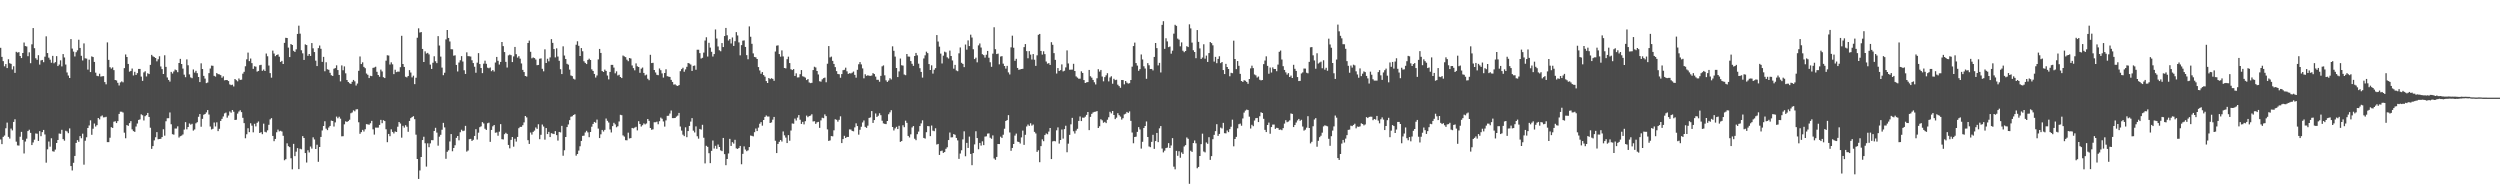<svg xmlns="http://www.w3.org/2000/svg" width="1920" height="150"><path d="M0 36.736h1v70.370H0zM1 43.659h1v67.010H1zM2 46.928h1v58.209H2zM3 50.945h1v53.144H3zM4 49.187h1v49.331H4zM5 52.261h1v41.917H5zM6 45.497h1v59.640H6zM7 48.562h1v57.859H7zM8 49.049h1v49.729H8zM9 53.352h1v46.772H9zM10 50.878h1v42.746H10zM11 55.959h1v35.641H11zM12 39.791h1v69.026H12zM13 40.382h1v71.283H13zM14 40.027h1v71.793H14zM15 42.989h1v62.029H15zM16 44.616h1v56.635H16zM17 40.684h1v66.753H17zM18 32.675h1v85.174H18zM19 35.374h1v73.341H19zM20 35.696h1v70.795H20zM21 43.185h1v57.454H21zM22 40.189h1v59.425H22zM23 48.534h1v53.522H23zM24 34.048h1v77.378H24zM25 21.542h1v87.893H25zM26 37.042h1v70.198H26zM27 44.730h1v57.749H27zM28 45.941h1v56.760H28zM29 42.387h1v65.870H29zM30 49.635h1v51.052H30zM31 46.365h1v58.253H31zM32 46.044h1v55.444H32zM33 47.747h1v52.025H33zM34 43.515h1v59.766H34zM35 27.928h1v97.012H35zM36 40.730h1v73.947H36zM37 44.277h1v64.403H37zM38 45.813h1v66.808H38zM39 48.175h1v57.994H39zM40 42.883h1v73.265H40zM41 48.564h1v67.900H41zM42 47.742h1v67.140H42zM43 43.133h1v66.673H43zM44 50.723h1v56.776H44zM45 49.576h1v52.968H45zM46 46.353h1v56.396H46zM47 50.981h1v48.683H47zM48 41.521h1v65.330H48zM49 44.151h1v63.890H49zM50 49.557h1v50.869H50zM51 55.639h1v45.325H51zM52 58.035h1v44.241H52zM53 59.928h1v38.704H53zM54 29.995h1v97.538H54zM55 37.305h1v93.631H55zM56 39.610h1v85.444H56zM57 43.385h1v76.392H57zM58 40.068h1v69.697H58zM59 38.654h1v68.962H59zM60 30.517h1v78.399H60zM61 36.788h1v67.772H61zM62 42.874h1v63.313H62zM63 46.449h1v56.223H63zM64 33.318h1v93.134H64zM65 44.817h1v63.254H65zM66 44.989h1v60.427H66zM67 53.467h1v44.843H67zM68 45.813h1v50.549H68zM69 55.341h1v37.049H69zM70 43.293h1v60.237H70zM71 43.835h1v55.032H71zM72 47.573h1v47.303H72zM73 55.808h1v41.382H73zM74 58.218h1v37.866H74zM75 58.516h1v32.126H75zM76 56.639h1v35.078H76zM77 58.855h1v30.517H77zM78 58.594h1v30.089H78zM79 58.482h1v31.684H79zM80 63.029h1v27.056H80zM81 64.771h1v24.911H81zM82 32.549h1v76.632H82zM83 45.992h1v63.162H83zM84 51.629h1v54.156H84zM85 52.682h1v45.010H85zM86 51.741h1v46.500H86zM87 53.870h1v39.615H87zM88 61.441h1v31.680H88zM89 61.780h1v32.716H89zM90 63.590h1v29.464H90zM91 65.655h1v21.838H91zM92 63.286h1v22.483H92zM93 62.526h1v23.261H93zM94 63.233h1v23.202H94zM95 52.306h1v49.594H95zM96 41.810h1v64.391H96zM97 43.781h1v52.274H97zM98 49.113h1v47.555H98zM99 55.060h1v39.496H99zM100 54.501h1v38.541H100zM101 52.650h1v46.729H101zM102 57.939h1v42.783H102zM103 55.119h1v46.147H103zM104 57.534h1v39.626H104zM105 56.142h1v38.731H105zM106 52.963h1v39.148H106zM107 52.934h1v38.777H107zM108 58.811h1v29.020H108zM109 62.089h1v26.445H109zM110 55.627h1v36.868H110zM111 54.710h1v34.513H111zM112 58.704h1v29.711H112zM113 56.287h1v30.471H113zM114 56.882h1v32.913H114zM115 49.814h1v48.273H115zM116 42.133h1v72.185H116zM117 43.259h1v68.928H117zM118 43.847h1v63.970H118zM119 44.554h1v60.846H119zM120 47.124h1v54.348H120zM121 45.509h1v61.427H121zM122 43.190h1v63.577H122zM123 51.043h1v55.556H123zM124 53.114h1v52.135H124zM125 56.813h1v42.455H125zM126 42.464h1v61.748H126zM127 51.336h1v41.798H127zM128 59.484h1v31.322H128zM129 61.375h1v29.382H129zM130 62.659h1v23.737H130zM131 55.213h1v40.247H131zM132 56.470h1v46.605H132zM133 54.895h1v48.530H133zM134 53.414h1v45.319H134zM135 53.890h1v44.838H135zM136 55.451h1v41.547H136zM137 48.406h1v57.209H137zM138 45.220h1v59.406H138zM139 49.164h1v55.003H139zM140 52.663h1v50.583H140zM141 57.346h1v42.171H141zM142 59.285h1v34.538H142zM143 45.602h1v53.730H143zM144 50.146h1v47.388H144zM145 57.147h1v37.656H145zM146 59.450h1v36.296H146zM147 60.054h1v35.017H147zM148 53.364h1v46.916H148zM149 55.758h1v43.650H149zM150 54.364h1v40.359H150zM151 56.234h1v37.605H151zM152 59.150h1v30.574H152zM153 63.039h1v24.566H153zM154 48.631h1v48.713H154zM155 52.979h1v38.285H155zM156 58.255h1v29.876H156zM157 60.354h1v27.203H157zM158 63.842h1v22.490H158zM159 63.389h1v21.146H159zM160 56.168h1v31.794H160zM161 52.636h1v44.568H161zM162 50.370h1v49.052H162zM163 50.523h1v48.399H163zM164 58.246h1v35.877H164zM165 58.834h1v38.301H165zM166 56.133h1v37.793H166zM167 56.921h1v43.776H167zM168 57.161h1v41.748H168zM169 57.710h1v35.163H169zM170 59.722h1v31.588H170zM171 58.617h1v30.842H171zM172 61.684h1v25.385H172zM173 61.459h1v24.994H173zM174 61.473h1v28.892H174zM175 62.240h1v26.463H175zM176 64.796h1v20.831H176zM177 65.403h1v21.140H177zM178 65.009h1v19.476H178zM179 66.401h1v19.434H179zM180 60.688h1v31.462H180zM181 61.574h1v30.373H181zM182 62.455h1v24.806H182zM183 60.260h1v25.378H183zM184 61.372h1v23.305H184zM185 61.182h1v24.960H185zM186 56.602h1v33.893H186zM187 55.133h1v39.439H187zM188 50.901h1v55.282H188zM189 45.582h1v57.509H189zM190 40.418h1v58.065H190zM191 46.937h1v54.538H191zM192 44.975h1v49.718H192zM193 48.498h1v48.029H193zM194 52.908h1v48.743H194zM195 50.874h1v44.213H195zM196 51.221h1v45.829H196zM197 55.007h1v39.322H197zM198 54.501h1v38.791H198zM199 50.072h1v52.082H199zM200 49.752h1v51.782H200zM201 54.357h1v48.711H201zM202 53.396h1v41.595H202zM203 54.547h1v46.653H203zM204 41.098h1v60.574H204zM205 43.233h1v56.861H205zM206 50.322h1v45.547H206zM207 56.163h1v35.550H207zM208 59.653h1v31.073H208zM209 38.860h1v65.559H209zM210 41.139h1v67.289H210zM211 43.174h1v63.533H211zM212 42.256h1v59.326H212zM213 41.757h1v57.777H213zM214 43.561h1v57.349H214zM215 47.582h1v52.885H215zM216 46.742h1v54.252H216zM217 49.164h1v55.110H217zM218 32.925h1v90.152H218zM219 29.018h1v93.242H219zM220 29.182h1v80.873H220zM221 36.534h1v75.755H221zM222 43.831h1v69.175H222zM223 33.829h1v87.701H223zM224 34.582h1v95.462H224zM225 39.027h1v71.441H225zM226 39.885h1v80.017H226zM227 37.866h1v78.625H227zM228 26.086h1v87.673H228zM229 19.718h1v110.191H229zM230 25.859h1v88.346H230zM231 38.589h1v76.087H231zM232 40.979h1v63.558H232zM233 46.051h1v59.930H233zM234 34.081h1v83.478H234zM235 34.602h1v90.230H235zM236 42.842h1v72.572H236zM237 41.460h1v75.639H237zM238 42.975h1v69.557H238zM239 33.080h1v81.052H239zM240 37.141h1v68.324H240zM241 39.993h1v67.122H241zM242 46.614h1v67.797H242zM243 50.725h1v60.409H243zM244 36.962h1v87.321H244zM245 34.955h1v77.941H245zM246 37.482h1v67.708H246zM247 47.516h1v52.705H247zM248 43.684h1v53.107H248zM249 54.730h1v38.379H249zM250 47.813h1v50.993H250zM251 53.181h1v46.742H251zM252 53.625h1v44.307H252zM253 55.907h1v40.805H253zM254 57.827h1v34.806H254zM255 58.331h1v34.605H255zM256 52.764h1v44.392H256zM257 52.295h1v41.702H257zM258 50.182h1v39.384H258zM259 53.815h1v36.994H259zM260 57.527h1v32.117H260zM261 62.521h1v28.599H261zM262 50.219h1v54.494H262zM263 53.941h1v50.672H263zM264 50.981h1v44.483H264zM265 56.296h1v36.866H265zM266 61.427h1v32.243H266zM267 62.997h1v29.993H267zM268 63.931h1v28.013H268zM269 64.437h1v22.531H269zM270 62.840h1v23.527H270zM271 61.366h1v23.385H271zM272 62.446h1v23.060H272zM273 65.705h1v18.338H273zM274 64.137h1v19.716H274zM275 54.373h1v39.516H275zM276 43.362h1v59.379H276zM277 49.187h1v52.295H277zM278 47.887h1v51.874H278zM279 51.366h1v49.656H279zM280 52.380h1v46.907H280zM281 56.447h1v38.864H281zM282 57.442h1v38.095H282zM283 59.930h1v35.877H283zM284 58.223h1v36.454H284zM285 58.495h1v34.312H285zM286 52.105h1v47.198H286zM287 51.810h1v51.551H287zM288 51.231h1v46.749H288zM289 55.147h1v42.888H289zM290 57.589h1v40.407H290zM291 58.932h1v37.010H291zM292 53.442h1v38.605H292zM293 54.881h1v39.736H293zM294 59.308h1v32.998H294zM295 59.930h1v33.044H295zM296 46.591h1v52.663H296zM297 42.448h1v66.737H297zM298 42.673h1v60.180H298zM299 49.580h1v55.009H299zM300 47.855h1v51.455H300zM301 49.390h1v51.910H301zM302 56.921h1v45.602H302zM303 53.545h1v47.436H303zM304 55.383h1v45.996H304zM305 54.966h1v42.368H305zM306 55.035h1v38.647H306zM307 51.615h1v43.263H307zM308 27.482h1v78.236H308zM309 49.162h1v47.477H309zM310 51.393h1v46.614H310zM311 58.912h1v37.223H311zM312 59.418h1v37.930H312zM313 58.363h1v42.883H313zM314 53.863h1v39.029H314zM315 55.682h1v35.033H315zM316 59.443h1v30.464H316zM317 58.090h1v31.142H317zM318 64.604h1v26.923H318zM319 59.724h1v43.694H319zM320 29.002h1v93.127H320zM321 21.769h1v115.649H321zM322 24.962h1v105.975H322zM323 24.603h1v95.995H323zM324 37.564h1v70.026H324zM325 47.626h1v57.399H325zM326 39.411h1v70.594H326zM327 41.137h1v86.797H327zM328 40.581h1v69.511H328zM329 41.776h1v71.290H329zM330 49.608h1v60.509H330zM331 52.940h1v54.707H331zM332 48.193h1v59.466H332zM333 43.233h1v57.394H333zM334 47.060h1v51.112H334zM335 48.482h1v53.341H335zM336 27.745h1v84.105H336zM337 34.950h1v70.036H337zM338 43.492h1v60.027H338zM339 51.933h1v47.722H339zM340 57.754h1v36.630H340zM341 55.836h1v42.011H341zM342 30.272h1v91.672H342zM343 23.016h1v93.576H343zM344 29.134h1v86.332H344zM345 31.860h1v76.772H345zM346 37.775h1v65.174H346zM347 37.862h1v78.296H347zM348 42.760h1v70.889H348zM349 42.496h1v69.090H349zM350 49.887h1v56.003H350zM351 54.872h1v49.596H351zM352 48.047h1v59.731H352zM353 46.303h1v55.264H353zM354 43.085h1v56.536H354zM355 47.278h1v53.428H355zM356 53.973h1v46.381H356zM357 56.795h1v39.876H357zM358 40.171h1v76.277H358zM359 43.121h1v72.503H359zM360 43.199h1v63.728H360zM361 43.398h1v63.247H361zM362 46.264h1v61.958H362zM363 48.443h1v58.942H363zM364 51.267h1v53.110H364zM365 55.840h1v43.405H365zM366 48.104h1v59.033H366zM367 40.807h1v61.070H367zM368 49.194h1v48.514H368zM369 52.217h1v44.804H369zM370 56.154h1v37.651H370zM371 48.901h1v45.918H371zM372 46.598h1v52.247H372zM373 48.976h1v50.812H373zM374 51.954h1v42.732H374zM375 52.414h1v41.785H375zM376 51.794h1v57.168H376zM377 54.664h1v45.117H377zM378 53.748h1v43.250H378zM379 54.913h1v41.103H379zM380 48.045h1v53.890H380zM381 43.744h1v57.951H381zM382 46.694h1v57.541H382zM383 49.571h1v51.535H383zM384 47.546h1v47.800H384zM385 32.277h1v74.609H385zM386 35.424h1v71.697H386zM387 39.981h1v63.103H387zM388 47.504h1v54.504H388zM389 51.851h1v50.995H389zM390 42.545h1v68.747H390zM391 41.913h1v71.988H391zM392 42.375h1v65.062H392zM393 47.655h1v57.555H393zM394 43.302h1v69.319H394zM395 36.047h1v70.523H395zM396 41.631h1v67.094H396zM397 44.229h1v60.928H397zM398 43.156h1v55.318H398zM399 45.051h1v52.396H399zM400 48.759h1v48.660H400zM401 53.671h1v42.508H401zM402 55.362h1v38.619H402zM403 58.363h1v30.725H403zM404 58.754h1v31.403H404zM405 33.021h1v74.664H405zM406 31.171h1v79.351H406zM407 39.780h1v62.032H407zM408 44.792h1v58.571H408zM409 44.112h1v57.140H409zM410 44.595h1v55.719H410zM411 45.703h1v52.197H411zM412 50.082h1v48.866H412zM413 49.844h1v45.598H413zM414 45.115h1v61.814H414zM415 44.865h1v58.662H415zM416 52.835h1v42.785H416zM417 54.790h1v42.389H417zM418 37.894h1v69.347H418zM419 48.360h1v50.020H419zM420 45.106h1v57.841H420zM421 47.102h1v54.183H421zM422 44.062h1v61.226H422zM423 30.043h1v72.276H423zM424 32.927h1v69.736H424zM425 37.697h1v65.254H425zM426 44.076h1v56.612H426zM427 37.097h1v66.662H427zM428 43.398h1v64.570H428zM429 46.719h1v54.586H429zM430 53.153h1v48.507H430zM431 56.893h1v39.784H431zM432 35.596h1v83.986H432zM433 42.648h1v72.741H433zM434 45.303h1v59.905H434zM435 49.008h1v48.560H435zM436 49.674h1v45.898H436zM437 53.471h1v38.773H437zM438 57.944h1v31.702H438zM439 58.450h1v30.819H439zM440 60.452h1v27.866H440zM441 61.068h1v26.704H441zM442 34.378h1v85.162H442zM443 31.689h1v86.559H443zM444 35.161h1v80.489H444zM445 42.991h1v69.360H445zM446 36.903h1v71.338H446zM447 39.388h1v64.968H447zM448 47.049h1v57.122H448zM449 48.296h1v53.455H449zM450 49.205h1v51.270H450zM451 46.008h1v55.666H451zM452 45.042h1v60.315H452zM453 46.081h1v55.318H453zM454 53.254h1v44.053H454zM455 54.467h1v40.714H455zM456 56.799h1v36.839H456zM457 59.525h1v34.717H457zM458 57.957h1v33.918H458zM459 45.625h1v53.160H459zM460 37.562h1v68.495H460zM461 40.670h1v62.501H461zM462 54.584h1v45.209H462zM463 55.280h1v45.733H463zM464 53.474h1v46.280H464zM465 54.497h1v36.552H465zM466 58.010h1v34.783H466zM467 60.986h1v33.124H467zM468 55.241h1v44.181H468zM469 49.805h1v51.933H469zM470 49.796h1v47.072H470zM471 51.942h1v42.350H471zM472 56.339h1v39.207H472zM473 54.785h1v42.973H473zM474 57.967h1v39.024H474zM475 57.410h1v35.866H475zM476 59.111h1v29.045H476zM477 59.935h1v28.532H477zM478 42.627h1v61.368H478zM479 43.334h1v61.562H479zM480 43.893h1v63.803H480zM481 45.824h1v61.963H481zM482 47.008h1v54.906H482zM483 44.534h1v61.816H483zM484 44.943h1v61.091H484zM485 50.269h1v47.976H485zM486 52.318h1v46.291H486zM487 53.998h1v44.012H487zM488 48.683h1v48.688H488zM489 50.926h1v49.235H489zM490 51.441h1v41.638H490zM491 55.927h1v39.322H491zM492 52.753h1v44.412H492zM493 51.853h1v44.312H493zM494 55.989h1v38.777H494zM495 57.893h1v37.626H495zM496 57.298h1v37.548H496zM497 60.477h1v30.908H497zM498 61.588h1v31.261H498zM499 42.085h1v56.236H499zM500 48.415h1v51.247H500zM501 48.232h1v51.093H501zM502 53.762h1v40.114H502zM503 55.676h1v38.239H503zM504 57.458h1v35.962H504zM505 57.747h1v37.699H505zM506 52.599h1v40.501H506zM507 53.906h1v36.390H507zM508 56.378h1v34.797H508zM509 59.585h1v33.682H509zM510 56.051h1v41.180H510zM511 53.194h1v39.272H511zM512 58.511h1v30.473H512zM513 58.811h1v30.089H513zM514 59.106h1v28.070H514zM515 61.363h1v23.529H515zM516 62.915h1v27.832H516zM517 64.986h1v25.751H517zM518 64.787h1v25.841H518zM519 65.650h1v23.918H519zM520 66.035h1v22.765H520zM521 65.309h1v21.432H521zM522 54.659h1v42.499H522zM523 53.112h1v47.179H523zM524 52.023h1v51.418H524zM525 55.067h1v49.500H525zM526 53.297h1v44.472H526zM527 51.286h1v54.062H527zM528 48.360h1v52.302H528zM529 48.818h1v47.887H529zM530 49.544h1v43.845H530zM531 54.469h1v36.250H531zM532 50.576h1v49.786H532zM533 50.354h1v51.384H533zM534 53.581h1v43.476H534zM535 38.219h1v66.444H535zM536 38.212h1v68.301H536zM537 40.826h1v58.198H537zM538 44.946h1v54.591H538zM539 44.387h1v51.480H539zM540 40.391h1v65.364H540zM541 31.107h1v94.377H541zM542 28.610h1v83.350H542zM543 43.430h1v69.376H543zM544 32.858h1v84.798H544zM545 36.580h1v88.705H545zM546 39.777h1v76.067H546zM547 43.444h1v64.474H547zM548 41.512h1v72.540H548zM549 22.627h1v89.360H549zM550 29.574h1v84.684H550zM551 35.687h1v75.304H551zM552 38.619h1v74.258H552zM553 39.365h1v76.108H553zM554 33.060h1v82.997H554zM555 36.152h1v69.759H555zM556 27.690h1v90.660H556zM557 21.455h1v105.402H557zM558 27.095h1v95.016H558zM559 31.146h1v86.703H559zM560 30.025h1v76.643H560zM561 33.366h1v78.690H561zM562 28.796h1v80.388H562zM563 35.268h1v75.023H563zM564 31.618h1v75.760H564zM565 24.655h1v89.326H565zM566 27.214h1v87.158H566zM567 32.561h1v81.042H567zM568 42.474h1v69.605H568zM569 34.662h1v91.477H569zM570 31.238h1v86.929H570zM571 31.004h1v81.448H571zM572 36.031h1v78.793H572zM573 42.318h1v73.828H573zM574 45.497h1v69.981H574zM575 20.279h1v92.658H575zM576 28.194h1v75.900H576zM577 33.623h1v70.741H577zM578 41.000h1v63.739H578zM579 43.707h1v57.825H579zM580 44.048h1v54.652H580zM581 45.325h1v55.337H581zM582 51.512h1v46.504H582zM583 54.137h1v40.913H583zM584 56.607h1v37.177H584zM585 55.353h1v41.155H585zM586 57.632h1v34.552H586zM587 58.878h1v30.908H587zM588 62.244h1v26.434H588zM589 63.728h1v25.784H589zM590 59.887h1v29.631H590zM591 60.777h1v33.696H591zM592 60.065h1v33.932H592zM593 60.569h1v31.313H593zM594 62.041h1v27.777H594zM595 39.594h1v68.491H595zM596 35.074h1v82.496H596zM597 34.824h1v75.723H597zM598 41.505h1v67.406H598zM599 43.538h1v63.963H599zM600 38.688h1v70.015H600zM601 43.300h1v57.681H601zM602 52.222h1v51.698H602zM603 52.522h1v53.169H603zM604 45.483h1v64.380H604zM605 43.529h1v60.237H605zM606 48.415h1v59.649H606zM607 53.204h1v47.054H607zM608 53.835h1v41.011H608zM609 53.062h1v41.961H609zM610 58.310h1v32.769H610zM611 56.296h1v36.278H611zM612 59.486h1v30.851H612zM613 59.372h1v29.022H613zM614 56.964h1v35.005H614zM615 53.796h1v41.373H615zM616 58.582h1v35.026H616zM617 58.949h1v36.580H617zM618 59.612h1v33.449H618zM619 61.491h1v27.303H619zM620 60.748h1v29.267H620zM621 63.350h1v25.797H621zM622 63.824h1v24.937H622zM623 63.590h1v24.154H623zM624 53.801h1v39.468H624zM625 51.272h1v41.830H625zM626 51.837h1v43.291H626zM627 54.513h1v39.448H627zM628 57.184h1v36.388H628zM629 62.425h1v35.777H629zM630 62.732h1v29.718H630zM631 60.915h1v29.491H631zM632 60.027h1v30.737H632zM633 59.578h1v28.297H633zM634 63.194h1v25.983H634zM635 48.951h1v50.414H635zM636 35.360h1v72.890H636zM637 44.069h1v63.780H637zM638 43.476h1v61.008H638zM639 46.756h1v57.967H639zM640 49.077h1v51.027H640zM641 51.537h1v40.068H641zM642 54.607h1v37.379H642zM643 56.756h1v36.706H643zM644 57.028h1v35.001H644zM645 59.688h1v29.668H645zM646 56.861h1v52.991H646zM647 53.888h1v52.913H647zM648 53.600h1v50.672H648zM649 51.993h1v53.998H649zM650 54.762h1v50.384H650zM651 56.717h1v48.427H651zM652 56.213h1v43.190H652zM653 56.435h1v43.060H653zM654 55.820h1v44.742H654zM655 54.934h1v45.909H655zM656 57.475h1v40.359H656zM657 59.649h1v35.078H657zM658 53.604h1v43.211H658zM659 49.347h1v54.062H659zM660 47.644h1v52.018H660zM661 49.473h1v47.859H661zM662 52.505h1v41.542H662zM663 60.139h1v32.403H663zM664 57.021h1v40.391H664zM665 58.253h1v39.938H665zM666 57.790h1v38.745H666zM667 58.177h1v32.401H667zM668 58.282h1v31.863H668zM669 58.017h1v27.294H669zM670 56.170h1v38.260H670zM671 56.868h1v35.337H671zM672 58.832h1v28.322H672zM673 61.281h1v28.512H673zM674 61.295h1v27.569H674zM675 62.794h1v24.188H675zM676 58.285h1v30.212H676zM677 50.945h1v41.796H677zM678 50.230h1v44.520H678zM679 57.834h1v37.296H679zM680 61.684h1v33.652H680zM681 62.936h1v29.977H681zM682 61.823h1v25.923H682zM683 60.077h1v26.170H683zM684 61.047h1v23.568H684zM685 35.589h1v61.940H685zM686 39.040h1v61.169H686zM687 43.469h1v55.119H687zM688 52.233h1v45.147H688zM689 59.168h1v39.958H689zM690 54.840h1v41.789H690zM691 44.957h1v64.000H691zM692 50.121h1v58.205H692zM693 50.381h1v45.834H693zM694 57.239h1v40.434H694zM695 57.772h1v34.884H695zM696 41.492h1v52.851H696zM697 43.430h1v60.970H697zM698 43.510h1v62.043H698zM699 46.916h1v56.255H699zM700 48.999h1v48.894H700zM701 50.562h1v46.239H701zM702 42.995h1v63.567H702zM703 40.670h1v67.026H703zM704 42.478h1v60.592H704zM705 48.903h1v52.153H705zM706 52.359h1v44.437H706zM707 55.225h1v39.544H707zM708 59.603h1v32.819H708zM709 44.923h1v61.018H709zM710 42.513h1v63.943H710zM711 39.658h1v61.862H711zM712 40.814h1v56.023H712zM713 49.184h1v47.770H713zM714 53.776h1v50.759H714zM715 50.191h1v46.241H715zM716 56.532h1v43.838H716zM717 53.531h1v47.225H717zM718 52.341h1v46.177H718zM719 26.912h1v84.066H719zM720 31.920h1v78.644H720zM721 35.863h1v83.121H721zM722 41.187h1v74.883H722zM723 48.743h1v66.930H723zM724 42.771h1v74.650H724zM725 39.674h1v77.092H725zM726 40.253h1v74.009H726zM727 44.055h1v69.024H727zM728 44.939h1v62.652H728zM729 38.862h1v62.901H729zM730 42.989h1v62.535H730zM731 46.454h1v58.965H731zM732 52.732h1v50.251H732zM733 49.828h1v53.680H733zM734 54.142h1v51.798H734zM735 54.691h1v53.112H735zM736 40.958h1v81.029H736zM737 36.463h1v81.425H737zM738 48.241h1v67.142H738zM739 49.107h1v57.960H739zM740 51.581h1v49.260H740zM741 34.197h1v85.838H741zM742 38.166h1v71.578H742zM743 31.011h1v82.599H743zM744 35.360h1v69.566H744zM745 26.630h1v91.580H745zM746 28.841h1v98.028H746zM747 37.827h1v79.720H747zM748 45.348h1v65.559H748zM749 44.275h1v56.550H749zM750 47.887h1v58.170H750zM751 34.850h1v79.788H751zM752 33.389h1v76.364H752zM753 36.511h1v75.334H753zM754 41.629h1v66.927H754zM755 42.318h1v69.166H755zM756 44.257h1v60.649H756zM757 42.027h1v62.700H757zM758 39.120h1v63.487H758zM759 44.330h1v58.143H759zM760 47.795h1v57.992H760zM761 51.313h1v55.261H761zM762 41.240h1v62.739H762zM763 20.940h1v100.768H763zM764 37.793h1v84.929H764zM765 41.547h1v78.962H765zM766 41.160h1v69.408H766zM767 49.418h1v61.210H767zM768 43.435h1v61.528H768zM769 43.135h1v62.810H769zM770 48.889h1v54.565H770zM771 50.713h1v48.143H771zM772 52.689h1v40.228H772zM773 50.603h1v41.604H773zM774 55.627h1v32.801H774zM775 57.207h1v44.547H775zM776 36.340h1v79.495H776zM777 27.413h1v86.199H777zM778 36.653h1v73.933H778zM779 46.674h1v57.470H779zM780 45.138h1v57.463H780zM781 52.192h1v56.534H781zM782 53.593h1v55.458H782zM783 53.281h1v56.953H783zM784 52.984h1v52.522H784zM785 52.819h1v47.504H785zM786 36.214h1v75.050H786zM787 33.831h1v69.717H787zM788 39.262h1v57.870H788zM789 44.772h1v50.860H789zM790 39.294h1v57.390H790zM791 41.952h1v52.707H791zM792 45.717h1v50.755H792zM793 41.528h1v54.124H793zM794 45.863h1v55.412H794zM795 50.603h1v51.901H795zM796 42.483h1v74.133H796zM797 26.740h1v88.648H797zM798 26.044h1v98.522H798zM799 39.098h1v73.112H799zM800 41.931h1v65.078H800zM801 39.395h1v69.038H801zM802 41.592h1v62.116H802zM803 47.239h1v55.284H803zM804 48.903h1v54.208H804zM805 48.489h1v52.599H805zM806 49.889h1v48.415H806zM807 32.412h1v89.738H807zM808 34.399h1v74.199H808zM809 40.830h1v67.415H809zM810 45.996h1v62.563H810zM811 56.447h1v43.664H811zM812 52.274h1v45.586H812zM813 54.529h1v55.767H813zM814 53.874h1v53.654H814zM815 49.441h1v50.063H815zM816 54.810h1v51.659H816zM817 54.318h1v44.859H817zM818 51.787h1v44.792H818zM819 38.731h1v78.223H819zM820 48.754h1v61.558H820zM821 53.570h1v49.990H821zM822 53.483h1v41.998H822zM823 53.439h1v37.067H823zM824 49.020h1v51.778H824zM825 54.515h1v48.022H825zM826 58.690h1v41.602H826zM827 59.592h1v39.308H827zM828 60.457h1v32.430H828zM829 60.425h1v29.029H829zM830 54.808h1v38.161H830zM831 56.037h1v34.277H831zM832 61.503h1v28.958H832zM833 63.725h1v25.864H833zM834 63.235h1v24.962H834zM835 63.027h1v22.964H835zM836 53.684h1v46.236H836zM837 58.559h1v31.197H837zM838 59.669h1v27.766H838zM839 61.372h1v25.014H839zM840 63.162h1v22.771H840zM841 64.861h1v20.908H841zM842 60.098h1v25.220H842zM843 53.151h1v45.149H843zM844 54.987h1v41.995H844zM845 53.719h1v37.864H845zM846 58.772h1v33.666H846zM847 62.450h1v31.833H847zM848 59.253h1v34.337H848zM849 57.832h1v36.738H849zM850 56.220h1v35.717H850zM851 62.508h1v27.541H851zM852 59.477h1v26.399H852zM853 58.589h1v28.523H853zM854 64.291h1v20.950H854zM855 60.500h1v27.798H855zM856 61.565h1v29.949H856zM857 61.244h1v29.132H857zM858 65.014h1v21.909H858zM859 66.161h1v22.318H859zM860 67.445h1v22.085H860zM861 61.420h1v30.453H861zM862 61.514h1v29.253H862zM863 64.751h1v23.090H863zM864 62.192h1v25.143H864zM865 63.464h1v22.524H865zM866 64.188h1v22.529H866zM867 63.922h1v21.618H867zM868 61.457h1v31.361H868zM869 51.178h1v50.599H869zM870 35.387h1v74.622H870zM871 32.726h1v72.482H871zM872 48.418h1v56.518H872zM873 50.370h1v50.912H873zM874 54.382h1v43.275H874zM875 53.087h1v46.346H875zM876 41.812h1v72.331H876zM877 45.676h1v63.217H877zM878 50.874h1v47.417H878zM879 52.611h1v44.170H879zM880 60.523h1v32.778H880zM881 48.461h1v56.779H881zM882 50.116h1v62.382H882zM883 52.968h1v60.061H883zM884 52.938h1v56.028H884zM885 54.087h1v49.443H885zM886 43.732h1v70.608H886zM887 33.009h1v75.323H887zM888 36.976h1v65.096H888zM889 50.224h1v58.944H889zM890 48.306h1v50.258H890zM891 55.630h1v41.212H891zM892 19.082h1v94.981H892zM893 16.269h1v100.756H893zM894 37.555h1v78.147H894zM895 29.375h1v84.348H895zM896 31.783h1v81.587H896zM897 36.198h1v73.709H897zM898 35.747h1v77.911H898zM899 41.238h1v70.464H899zM900 38.905h1v67.177H900zM901 25.877h1v102.141H901zM902 19.064h1v110.971H902zM903 19.844h1v96.032H903zM904 29.640h1v90.012H904zM905 30.469h1v85.707H905zM906 35.575h1v85.583H906zM907 32.538h1v84.494H907zM908 38.944h1v79.280H908zM909 40.079h1v72.427H909zM910 39.175h1v72.306H910zM911 35.502h1v70.084H911zM912 36.152h1v70.468H912zM913 18.681h1v122.495H913zM914 21.828h1v93.922H914zM915 32.698h1v83.995H915zM916 38.583h1v71.317H916zM917 39.919h1v67.953H917zM918 44.705h1v65.353H918zM919 23.069h1v106.139H919zM920 32.142h1v96.075H920zM921 37.170h1v82.617H921zM922 45.257h1v65.433H922zM923 44.195h1v58.484H923zM924 34.014h1v82.384H924zM925 45.065h1v71.970H925zM926 42.714h1v66.698H926zM927 47.557h1v62.860H927zM928 40.775h1v64.613H928zM929 32.293h1v90.488H929zM930 33.131h1v86.755H930zM931 34.792h1v72.102H931zM932 47.305h1v56.293H932zM933 43.671h1v57.044H933zM934 48.514h1v46.882H934zM935 45.282h1v59.088H935zM936 43.204h1v59.633H936zM937 48.470h1v49.525H937zM938 47.617h1v51.066H938zM939 53.790h1v40.574H939zM940 56.893h1v45.396H940zM941 49.049h1v53.412H941zM942 51.450h1v48.772H942zM943 53.014h1v48.482H943zM944 58.571h1v40.606H944zM945 55.920h1v41.414H945zM946 56.220h1v35.706H946zM947 31.222h1v81.143H947zM948 45.303h1v61.466H948zM949 53.114h1v52.016H949zM950 46.909h1v51.631H950zM951 50.512h1v44.852H951zM952 56.751h1v38.187H952zM953 62.222h1v34.321H953zM954 62.922h1v28.072H954zM955 61.572h1v24.911H955zM956 62.020h1v22.911H956zM957 62.901h1v21.272H957zM958 64.355h1v20.155H958zM959 60.663h1v28.963H959zM960 52.505h1v46.211H960zM961 50.427h1v45.424H961zM962 52.313h1v44.588H962zM963 57.186h1v35.390H963zM964 57.845h1v32.929H964zM965 59.569h1v31.000H965zM966 58.765h1v34.987H966zM967 61.256h1v28.038H967zM968 61.764h1v24.435H968zM969 61.443h1v25.321H969zM970 49.265h1v41.982H970zM971 46.474h1v53.268H971zM972 43.263h1v58.161H972zM973 50.571h1v45.415H973zM974 56.607h1v37.560H974zM975 51.883h1v50.837H975zM976 55.696h1v41.879H976zM977 51.739h1v43.948H977zM978 52.975h1v42.682H978zM979 52.993h1v45.962H979zM980 54.673h1v43.472H980zM981 49.635h1v48.750H981zM982 39.784h1v59.965H982zM983 38.805h1v60.677H983zM984 45.740h1v54.263H984zM985 50.835h1v47.594H985zM986 53.703h1v41.199H986zM987 55.556h1v36.754H987zM988 57.289h1v36.568H988zM989 56.154h1v37.200H989zM990 59.134h1v33.300H990zM991 58.044h1v29.098H991zM992 59.926h1v27.562H992zM993 49.782h1v47.829H993zM994 52.847h1v43.167H994zM995 54.492h1v39.624H995zM996 59.198h1v33.286H996zM997 62.279h1v29.038H997zM998 62.084h1v30.695H998zM999 56.435h1v35.584H999zM1000 55.600h1v41.567H1000zM1001 52.622h1v47.690H1001zM1002 52.707h1v46.891H1002zM1003 55.840h1v42.233H1003zM1004 56.316h1v32.920H1004zM1005 47.516h1v50.789H1005zM1006 36.351h1v73.766H1006zM1007 36.154h1v72.766H1007zM1008 42.517h1v54.433H1008zM1009 46.433h1v45.344H1009zM1010 52.771h1v37.951H1010zM1011 40.901h1v71.782H1011zM1012 48.814h1v59.319H1012zM1013 48.045h1v57.346H1013zM1014 47.351h1v56.909H1014zM1015 52.432h1v49.445H1015zM1016 46.262h1v50.816H1016zM1017 53.519h1v42.716H1017zM1018 52.052h1v44.586H1018zM1019 54.300h1v42.719H1019zM1020 29.684h1v76.916H1020zM1021 34.174h1v77.820H1021zM1022 36.678h1v67.948H1022zM1023 48.379h1v51.910H1023zM1024 56.252h1v40.821H1024zM1025 60.645h1v28.104H1025zM1026 45.737h1v44.627H1026zM1027 18.906h1v102.500H1027zM1028 24.085h1v98.756H1028zM1029 27.484h1v90.775H1029zM1030 29.453h1v80.834H1030zM1031 33.957h1v73.528H1031zM1032 33.984h1v75.494H1032zM1033 37.466h1v68.994H1033zM1034 46.948h1v56.831H1034zM1035 50.510h1v49.232H1035zM1036 55.854h1v43.671H1036zM1037 50.308h1v46.218H1037zM1038 51.922h1v44.943H1038zM1039 49.683h1v46.243H1039zM1040 50.251h1v44.769H1040zM1041 54.771h1v43.801H1041zM1042 57.182h1v40.004H1042zM1043 59.683h1v37.754H1043zM1044 52.524h1v44.554H1044zM1045 58.452h1v36.257H1045zM1046 56.573h1v38.663H1046zM1047 54.836h1v41.483H1047zM1048 55.383h1v40.199H1048zM1049 58.340h1v31.602H1049zM1050 60.210h1v30.478H1050zM1051 64.176h1v25.605H1051zM1052 55.021h1v34.589H1052zM1053 57.417h1v32.222H1053zM1054 60.873h1v31.441H1054zM1055 61.890h1v29.514H1055zM1056 61.897h1v29.945H1056zM1057 61.913h1v27.118H1057zM1058 55.403h1v37.239H1058zM1059 53.854h1v40.874H1059zM1060 57.868h1v33.726H1060zM1061 61.361h1v28.814H1061zM1062 55.655h1v36.175H1062zM1063 53.936h1v45.973H1063zM1064 52.689h1v44.064H1064zM1065 58.125h1v34.172H1065zM1066 63.222h1v27.258H1066zM1067 47.951h1v57.440H1067zM1068 51.304h1v49.045H1068zM1069 47.580h1v48.491H1069zM1070 52.709h1v44.131H1070zM1071 47.282h1v54.858H1071zM1072 44.756h1v54.751H1072zM1073 52.840h1v40.796H1073zM1074 55.728h1v37.903H1074zM1075 60.072h1v35.181H1075zM1076 51.997h1v58.051H1076zM1077 53.474h1v51.324H1077zM1078 53.242h1v49.313H1078zM1079 50.560h1v47.351H1079zM1080 46.992h1v59.134H1080zM1081 42.924h1v64.817H1081zM1082 43.254h1v62.029H1082zM1083 48.621h1v59.946H1083zM1084 50.693h1v54.176H1084zM1085 49.210h1v51.270H1085zM1086 48.431h1v50.656H1086zM1087 52.290h1v41.187H1087zM1088 59.047h1v33.087H1088zM1089 45.996h1v59.008H1089zM1090 39.276h1v70.152H1090zM1091 43.613h1v61.375H1091zM1092 50.084h1v51.871H1092zM1093 45.575h1v52.375H1093zM1094 46.987h1v53.025H1094zM1095 48.184h1v54.696H1095zM1096 52.286h1v48.438H1096zM1097 51.835h1v45.845H1097zM1098 55.110h1v39.979H1098zM1099 44.103h1v51.281H1099zM1100 58.367h1v34.513H1100zM1101 56.001h1v35.227H1101zM1102 62.016h1v25.314H1102zM1103 61.469h1v27.871H1103zM1104 52.270h1v39.967H1104zM1105 58.955h1v30.155H1105zM1106 59.253h1v35.090H1106zM1107 58.413h1v36.855H1107zM1108 60.432h1v34.167H1108zM1109 47.802h1v48.388H1109zM1110 44.021h1v53.410H1110zM1111 45.410h1v50.127H1111zM1112 50.109h1v45.202H1112zM1113 53.055h1v41.247H1113zM1114 50.725h1v48.814H1114zM1115 50.677h1v49.310H1115zM1116 52.052h1v43.877H1116zM1117 55.284h1v40.299H1117zM1118 54.417h1v44.332H1118zM1119 42.735h1v67.719H1119zM1120 50.826h1v49.384H1120zM1121 50.324h1v46.239H1121zM1122 54.179h1v37.818H1122zM1123 57.117h1v33.584H1123zM1124 57.468h1v30.602H1124zM1125 58.910h1v29.652H1125zM1126 61.810h1v25.319H1126zM1127 61.640h1v24.799H1127zM1128 58.981h1v32.433H1128zM1129 35.573h1v80.832H1129zM1130 41.025h1v72.084H1130zM1131 48.800h1v57.889H1131zM1132 51.453h1v54.435H1132zM1133 48.322h1v56.408H1133zM1134 54.041h1v52.414H1134zM1135 49.047h1v53.906H1135zM1136 50.237h1v54.000H1136zM1137 51.331h1v50.182H1137zM1138 48.033h1v50.812H1138zM1139 56.218h1v44.680H1139zM1140 52.382h1v46.349H1140zM1141 53.137h1v43.327H1141zM1142 49.152h1v45.753H1142zM1143 56.149h1v38.816H1143zM1144 55.472h1v40.748H1144zM1145 56.417h1v37.370H1145zM1146 56.545h1v34.525H1146zM1147 53.309h1v47.008H1147zM1148 45.699h1v60.619H1148zM1149 39.951h1v62.183H1149zM1150 45.607h1v51.306H1150zM1151 52.755h1v44.176H1151zM1152 50.638h1v52.338H1152zM1153 54.572h1v47.813H1153zM1154 56.667h1v39.990H1154zM1155 53.224h1v40.070H1155zM1156 54.506h1v38.443H1156zM1157 43.570h1v60.784H1157zM1158 45.165h1v53.531H1158zM1159 50.775h1v47.811H1159zM1160 52.297h1v44.156H1160zM1161 56.948h1v41.643H1161zM1162 57.834h1v40.514H1162zM1163 57.829h1v37.566H1163zM1164 60.125h1v32.817H1164zM1165 60.388h1v31.448H1165zM1166 58.761h1v36.928H1166zM1167 45.321h1v61.890H1167zM1168 38.070h1v74.055H1168zM1169 40.020h1v69.264H1169zM1170 44.138h1v59.830H1170zM1171 48.956h1v50.832H1171zM1172 45.344h1v58.820H1172zM1173 37.988h1v62.732H1173zM1174 44.460h1v49.901H1174zM1175 52.407h1v43.103H1175zM1176 50.349h1v43.835H1176zM1177 55.401h1v37.802H1177zM1178 47.363h1v52.132H1178zM1179 51.281h1v44.584H1179zM1180 52.377h1v41.853H1180zM1181 55.595h1v38.024H1181zM1182 56.445h1v40.068H1182zM1183 55.424h1v38.310H1183zM1184 60.207h1v33.852H1184zM1185 59.219h1v36.198H1185zM1186 58.479h1v36.671H1186zM1187 61.379h1v31.778H1187zM1188 54.852h1v43.215H1188zM1189 45.307h1v62.979H1189zM1190 50.416h1v50.542H1190zM1191 53.922h1v49.855H1191zM1192 50.498h1v51.109H1192zM1193 52.796h1v45.454H1193zM1194 58.200h1v36.877H1194zM1195 61.063h1v35.163H1195zM1196 60.150h1v36.305H1196zM1197 60.578h1v29.649H1197zM1198 58.392h1v27.571H1198zM1199 59.967h1v22.753H1199zM1200 57.973h1v34.259H1200zM1201 56.705h1v35.912H1201zM1202 60.928h1v27.887H1202zM1203 61.631h1v27.274H1203zM1204 62.764h1v26.177H1204zM1205 62.469h1v22.598H1205zM1206 63.311h1v21.522H1206zM1207 64.568h1v21.822H1207zM1208 65.073h1v21.213H1208zM1209 65.172h1v20.661H1209zM1210 67.893h1v19.086H1210zM1211 35.106h1v66.508H1211zM1212 38.731h1v65.334H1212zM1213 43.847h1v63.405H1213zM1214 44.204h1v67.440H1214zM1215 49.418h1v58.942H1215zM1216 35.339h1v74.918H1216zM1217 37.470h1v74.824H1217zM1218 38.995h1v71.622H1218zM1219 36.603h1v67.873H1219zM1220 39.317h1v65.742H1220zM1221 42.593h1v57.484H1221zM1222 46.898h1v58.841H1222zM1223 44.641h1v61.658H1223zM1224 44.014h1v58.983H1224zM1225 44.028h1v56.488H1225zM1226 36.600h1v77.488H1226zM1227 38.725h1v64.600H1227zM1228 43.300h1v60.081H1228zM1229 48.127h1v51.871H1229zM1230 27.209h1v75.295H1230zM1231 29.276h1v80.825H1231zM1232 39.381h1v68.941H1232zM1233 44.623h1v62.281H1233zM1234 42.204h1v68.134H1234zM1235 36.594h1v72.901H1235zM1236 43.380h1v63.673H1236zM1237 42.739h1v66.547H1237zM1238 47.003h1v62.505H1238zM1239 37.841h1v79.639H1239zM1240 37.083h1v71.631H1240zM1241 40.036h1v72.201H1241zM1242 38.608h1v71.125H1242zM1243 41.080h1v67.889H1243zM1244 39.940h1v67.294H1244zM1245 42.455h1v58.724H1245zM1246 44.444h1v59.944H1246zM1247 49.942h1v48.967H1247zM1248 33.673h1v76.945H1248zM1249 22.623h1v88.440H1249zM1250 36.156h1v78.969H1250zM1251 39.555h1v67.660H1251zM1252 39.489h1v65.920H1252zM1253 39.379h1v73.052H1253zM1254 28.487h1v81.562H1254zM1255 37.878h1v77.238H1255zM1256 38.557h1v68.717H1256zM1257 36.861h1v79.612H1257zM1258 37.763h1v79.443H1258zM1259 43.080h1v62.217H1259zM1260 45.238h1v57.172H1260zM1261 43.238h1v70.420H1261zM1262 44.655h1v56.429H1262zM1263 45.607h1v55.623H1263zM1264 43.428h1v57.804H1264zM1265 47.726h1v57.147H1265zM1266 36.914h1v72.681H1266zM1267 25.987h1v82.077H1267zM1268 33.863h1v64.481H1268zM1269 39.906h1v58.978H1269zM1270 42.973h1v54.163H1270zM1271 43.707h1v60.880H1271zM1272 45.234h1v54.822H1272zM1273 53.925h1v42.874H1273zM1274 58.745h1v37.294H1274zM1275 60.347h1v33.353H1275zM1276 50.256h1v47.964H1276zM1277 54.311h1v41.656H1277zM1278 59.086h1v29.732H1278zM1279 59.816h1v27.187H1279zM1280 60.015h1v26.351H1280zM1281 59.825h1v30.073H1281zM1282 59.777h1v31.517H1282zM1283 61.633h1v26.759H1283zM1284 62.494h1v25.440H1284zM1285 63.526h1v27.322H1285zM1286 63.670h1v26.420H1286zM1287 28.095h1v73.840H1287zM1288 36.511h1v71.922H1288zM1289 40.965h1v67.060H1289zM1290 44.131h1v65.856H1290zM1291 45.598h1v58.935H1291zM1292 45.135h1v60.033H1292zM1293 50.727h1v52.187H1293zM1294 51.263h1v44.941H1294zM1295 53.371h1v49.551H1295zM1296 54.124h1v42.485H1296zM1297 55.627h1v37.445H1297zM1298 57.063h1v36.806H1298zM1299 58.157h1v40.883H1299zM1300 56.158h1v39.816H1300zM1301 58.081h1v32.666H1301zM1302 59.372h1v29.869H1302zM1303 60.212h1v29.198H1303zM1304 60.223h1v30.643H1304zM1305 58.521h1v26.406H1305zM1306 56.200h1v37.175H1306zM1307 55.470h1v43.529H1307zM1308 54.490h1v44.243H1308zM1309 55.183h1v39.782H1309zM1310 59.232h1v31.389H1310zM1311 56.170h1v38.118H1311zM1312 53.687h1v39.116H1312zM1313 58.754h1v34.758H1313zM1314 61.679h1v29.588H1314zM1315 60.333h1v31.684H1315zM1316 57.987h1v30.460H1316zM1317 53.634h1v40.544H1317zM1318 53.659h1v36.248H1318zM1319 57.610h1v31.924H1319zM1320 58.777h1v36.138H1320zM1321 60.759h1v32.577H1321zM1322 62.178h1v30.654H1322zM1323 62.599h1v27.294H1323zM1324 62.844h1v23.524H1324zM1325 64.426h1v21.323H1325zM1326 64.861h1v19.837H1326zM1327 62.904h1v21.927H1327zM1328 46.598h1v59.548H1328zM1329 41.936h1v70.239H1329zM1330 49.773h1v55.025H1330zM1331 51.086h1v55.836H1331zM1332 50.679h1v53.652H1332zM1333 49.828h1v45.889H1333zM1334 55.078h1v41.618H1334zM1335 58.376h1v36.729H1335zM1336 58.221h1v36.619H1336zM1337 57.790h1v34.383H1337zM1338 61.192h1v26.788H1338zM1339 57.047h1v42.245H1339zM1340 57.307h1v41.540H1340zM1341 62.659h1v37.830H1341zM1342 61.729h1v36.275H1342zM1343 60.482h1v36.143H1343zM1344 60.246h1v34.458H1344zM1345 60.386h1v33.412H1345zM1346 62.160h1v29.517H1346zM1347 61.658h1v29.265H1347zM1348 61.011h1v28.260H1348zM1349 61.173h1v27.534H1349zM1350 64.059h1v22.229H1350zM1351 49.043h1v47.454H1351zM1352 49.818h1v51.139H1352zM1353 52.272h1v45.749H1353zM1354 55.529h1v38.345H1354zM1355 58.990h1v30.524H1355zM1356 60.619h1v32.529H1356zM1357 58.985h1v33.893H1357zM1358 61.459h1v30.567H1358zM1359 58.912h1v34.470H1359zM1360 59.019h1v31.927H1360zM1361 61.894h1v25.774H1361zM1362 63.979h1v23.833H1362zM1363 62.757h1v25.310H1363zM1364 59.576h1v36.321H1364zM1365 57.990h1v37.635H1365zM1366 59.457h1v32.689H1366zM1367 61.182h1v31.080H1367zM1368 62.295h1v26.198H1368zM1369 59.626h1v26.090H1369zM1370 60.455h1v24.179H1370zM1371 64.593h1v22.909H1371zM1372 64.265h1v22.204H1372zM1373 64.252h1v19.826H1373zM1374 65.373h1v20.034H1374zM1375 63.517h1v19.778H1375zM1376 63.842h1v18.079H1376zM1377 64.460h1v17.043H1377zM1378 63.265h1v21.568H1378zM1379 56.561h1v41.061H1379zM1380 40.867h1v63.952H1380zM1381 37.791h1v72.311H1381zM1382 30.025h1v68.465H1382zM1383 34.765h1v72.649H1383zM1384 40.954h1v62.210H1384zM1385 45.646h1v51.736H1385zM1386 49.358h1v56.628H1386zM1387 44.852h1v56.161H1387zM1388 45.520h1v53.977H1388zM1389 52.881h1v42.002H1389zM1390 50.235h1v42.622H1390zM1391 54.959h1v36.708H1391zM1392 50.546h1v54.341H1392zM1393 48.170h1v59.628H1393zM1394 55.717h1v50.418H1394zM1395 53.886h1v45.701H1395zM1396 53.838h1v41.183H1396zM1397 51.009h1v56.438H1397zM1398 38.901h1v69.413H1398zM1399 40.096h1v66.589H1399zM1400 49.052h1v60.246H1400zM1401 50.523h1v48.580H1401zM1402 55.213h1v44.586H1402zM1403 53.252h1v39.574H1403zM1404 26.452h1v83.336H1404zM1405 23.000h1v91.260H1405zM1406 41.366h1v70.777H1406zM1407 45.827h1v61.143H1407zM1408 41.952h1v65.742H1408zM1409 48.788h1v59.324H1409zM1410 47.250h1v61.107H1410zM1411 50.757h1v55.149H1411zM1412 48.942h1v48.869H1412zM1413 29.111h1v86.153H1413zM1414 35.598h1v97.680H1414zM1415 31.137h1v88.632H1415zM1416 29.434h1v92.798H1416zM1417 36.628h1v78.527H1417zM1418 37.200h1v79.671H1418zM1419 32.243h1v84.663H1419zM1420 40.336h1v77.227H1420zM1421 40.025h1v68.136H1421zM1422 36.676h1v70.157H1422zM1423 33.604h1v80.637H1423zM1424 29.629h1v104.242H1424zM1425 37.527h1v75.163H1425zM1426 40.798h1v71.452H1426zM1427 46.825h1v62.833H1427zM1428 44.353h1v61.826H1428zM1429 33.215h1v80.216H1429zM1430 29.704h1v92.979H1430zM1431 23.973h1v95.892H1431zM1432 40.716h1v71.189H1432zM1433 47.953h1v62.022H1433zM1434 50.885h1v51.052H1434zM1435 39.013h1v70.674H1435zM1436 33.742h1v68.108H1436zM1437 38.299h1v69.907H1437zM1438 39.592h1v63.446H1438zM1439 47.514h1v61.077H1439zM1440 41.487h1v64.831H1440zM1441 42.634h1v66.122H1441zM1442 51.276h1v50.970H1442zM1443 55.270h1v41.125H1443zM1444 60.665h1v31.586H1444zM1445 58.106h1v42.963H1445zM1446 43.096h1v56.351H1446zM1447 43.877h1v52.508H1447zM1448 53.746h1v42.684H1448zM1449 55.312h1v39.629H1449zM1450 56.824h1v36.578H1450zM1451 57.458h1v34.229H1451zM1452 56.115h1v32.870H1452zM1453 59.120h1v30.549H1453zM1454 58.315h1v31.812H1454zM1455 62.933h1v25.887H1455zM1456 63.512h1v26.450H1456zM1457 64.018h1v26.335H1457zM1458 32.609h1v76.586H1458zM1459 51.395h1v57.724H1459zM1460 51.654h1v51.853H1460zM1461 52.258h1v46.005H1461zM1462 51.759h1v45.719H1462zM1463 56.296h1v37.180H1463zM1464 61.436h1v33.044H1464zM1465 62.698h1v31.799H1465zM1466 64.027h1v23.456H1466zM1467 65.330h1v21.746H1467zM1468 63.043h1v22.742H1468zM1469 62.519h1v22.277H1469zM1470 64.748h1v21.687H1470zM1471 41.808h1v64.398H1471zM1472 42.888h1v60.493H1472zM1473 49.123h1v47.543H1473zM1474 53.510h1v41.535H1474zM1475 54.504h1v40.054H1475zM1476 55.589h1v42.513H1476zM1477 52.647h1v47.141H1477zM1478 55.126h1v45.598H1478zM1479 58.624h1v42.636H1479zM1480 56.142h1v41.018H1480zM1481 55.444h1v36.658H1481zM1482 52.966h1v38.738H1482zM1483 52.929h1v35.060H1483zM1484 58.802h1v28.031H1484zM1485 58.891h1v31.851H1485zM1486 54.700h1v37.798H1486zM1487 57.317h1v30.434H1487zM1488 57.889h1v30.533H1488zM1489 56.296h1v32.513H1489zM1490 56.289h1v33.513H1490zM1491 44.165h1v66.879H1491zM1492 42.133h1v72.169H1492zM1493 43.758h1v63.263H1493zM1494 44.552h1v63.265H1494zM1495 45.287h1v56.177H1495zM1496 45.486h1v58.800H1496zM1497 43.188h1v63.744H1497zM1498 43.570h1v61.409H1498zM1499 51.048h1v55.552H1499zM1500 56.818h1v48.434H1500zM1501 42.471h1v61.752H1501zM1502 47.225h1v51.059H1502zM1503 52.824h1v39.242H1503zM1504 60.061h1v30.714H1504zM1505 61.446h1v28.695H1505zM1506 55.213h1v38.292H1506zM1507 56.944h1v46.138H1507zM1508 54.893h1v48.532H1508zM1509 53.416h1v45.328H1509zM1510 54.128h1v44.604H1510zM1511 53.897h1v39.780H1511zM1512 55.449h1v41.556H1512zM1513 45.206h1v60.406H1513zM1514 47.360h1v56.023H1514zM1515 49.166h1v55.000H1515zM1516 54.675h1v46.289H1516zM1517 59.090h1v38.619H1517zM1518 56.071h1v39.844H1518zM1519 45.591h1v53.739H1519zM1520 55.241h1v38.979H1520zM1521 57.973h1v37.777H1521zM1522 60.523h1v34.866H1522zM1523 60.038h1v33.772H1523zM1524 53.368h1v46.912H1524zM1525 54.355h1v42.812H1525zM1526 55.064h1v38.988H1526zM1527 58.356h1v33.604H1527zM1528 61.501h1v26.099H1528zM1529 52.954h1v43.879H1529zM1530 48.628h1v48.720H1530zM1531 57.884h1v29.686H1531zM1532 59.512h1v28.617H1532zM1533 62.551h1v24.818H1533zM1534 64.744h1v19.789H1534zM1535 63.231h1v20.219H1535zM1536 53.545h1v39.500H1536zM1537 52.625h1v44.575H1537zM1538 50.365h1v49.043H1538zM1539 58.244h1v38.091H1539zM1540 59.349h1v37.603H1540zM1541 58.839h1v38.303H1541zM1542 56.133h1v44.490H1542zM1543 57.612h1v43.087H1543zM1544 57.161h1v37.587H1544zM1545 60.558h1v30.759H1545zM1546 58.619h1v30.840H1546zM1547 59.795h1v27.821H1547zM1548 62.187h1v22.657H1548zM1549 61.457h1v25.960H1549zM1550 62.233h1v28.146H1550zM1551 64.774h1v23.930H1551zM1552 65.401h1v20.226H1552zM1553 65.620h1v20.924H1553zM1554 65.002h1v19.489H1554zM1555 62.917h1v28.388H1555zM1556 60.688h1v31.462H1556zM1557 62.627h1v24.738H1557zM1558 60.255h1v27.003H1558zM1559 60.809h1v23.174H1559zM1560 62.542h1v22.142H1560zM1561 61.178h1v25.154H1561zM1562 56.602h1v33.895H1562zM1563 50.899h1v48.381H1563zM1564 49.127h1v57.051H1564zM1565 40.407h1v62.070H1565zM1566 42.428h1v57.436H1566zM1567 45.486h1v55.987H1567zM1568 44.966h1v49.045H1568zM1569 52.455h1v48.608H1569zM1570 52.773h1v48.871H1570zM1571 50.871h1v46.175H1571zM1572 53.673h1v43.375H1572zM1573 55.009h1v36.891H1573zM1574 52.048h1v49.397H1574zM1575 50.079h1v52.087H1575zM1576 49.750h1v53.318H1576zM1577 53.952h1v44.312H1577zM1578 53.400h1v39.940H1578zM1579 46.287h1v54.911H1579zM1580 41.100h1v60.576H1580zM1581 49.303h1v46.564H1581zM1582 54.195h1v41.412H1582zM1583 56.170h1v33.437H1583zM1584 52.213h1v44.680H1584zM1585 38.862h1v69.576H1585zM1586 43.373h1v63.322H1586zM1587 42.524h1v63.183H1587zM1588 42.256h1v58.399H1588zM1589 41.753h1v59.171H1589zM1590 48.315h1v52.478H1590zM1591 46.740h1v54.259H1591zM1592 48.942h1v55.325H1592zM1593 43.201h1v59.219H1593zM1594 29.018h1v94.059H1594zM1595 30.013h1v92.235H1595zM1596 29.173h1v79.891H1596zM1597 39.864h1v72.434H1597zM1598 40.274h1v72.718H1598zM1599 33.840h1v87.696H1599zM1600 39.024h1v91.019H1600zM1601 39.880h1v80.013H1601zM1602 37.864h1v72.084H1602zM1603 26.086h1v90.399H1603zM1604 19.727h1v97.414H1604zM1605 30.585h1v99.321H1605zM1606 25.868h1v88.811H1606zM1607 40.984h1v68.646H1607zM1608 44.794h1v59.747H1608zM1609 49.175h1v56.804H1609zM1610 34.078h1v90.759H1610zM1611 36.388h1v81.704H1611zM1612 41.451h1v75.652H1612zM1613 42.977h1v71.789H1613zM1614 40.885h1v66.854H1614zM1615 33.083h1v81.052H1615zM1616 39.993h1v65.469H1616zM1617 41.279h1v69.836H1617zM1618 46.609h1v67.790H1618zM1619 41.743h1v82.535H1619zM1620 34.955h1v77.724H1620zM1621 37.484h1v75.407H1621zM1622 39.455h1v65.719H1622zM1623 43.687h1v53.098H1623zM1624 49.750h1v42.764H1624zM1625 49.770h1v49.047H1625zM1626 47.809h1v47.438H1626zM1627 53.423h1v46.497H1627zM1628 55.877h1v42.059H1628zM1629 57.632h1v35.511H1629zM1630 57.829h1v34.399H1630zM1631 53.286h1v40.377H1631zM1632 52.299h1v44.861H1632zM1633 50.185h1v39.153H1633zM1634 50.368h1v40.441H1634zM1635 56.861h1v33.353H1635zM1636 59.653h1v31.469H1636zM1637 56.367h1v48.347H1637zM1638 50.233h1v54.373H1638zM1639 50.983h1v47.122H1639zM1640 53.593h1v41.869H1640zM1641 60.667h1v33.002H1641zM1642 62.352h1v29.599H1642zM1643 62.997h1v29.995H1643zM1644 63.936h1v25.239H1644zM1645 64.558h1v22.403H1645zM1646 62.631h1v23.733H1646zM1647 61.375h1v23.994H1647zM1648 64.254h1v21.252H1648zM1649 64.192h1v19.844H1649zM1650 63.192h1v28.892H1650zM1651 43.893h1v57.873H1651zM1652 45.021h1v50.915H1652zM1653 50.159h1v46.642H1653zM1654 53.643h1v38.882H1654zM1655 56.172h1v36.568H1655zM1656 57.358h1v35.632H1656zM1657 61.143h1v33.382H1657zM1658 62.244h1v34.254H1658zM1659 60.992h1v31.787H1659zM1660 62.833h1v26.955H1660zM1661 56.339h1v33.694H1661zM1662 56.653h1v37.113H1662zM1663 55.600h1v38.395H1663zM1664 57.378h1v34.598H1664zM1665 62.794h1v27.567H1665zM1666 50.056h1v42.339H1666zM1667 53.059h1v37.349H1667zM1668 55.710h1v33.623H1668zM1669 56.646h1v32.957H1669zM1670 58.591h1v33.071H1670zM1671 61.050h1v29.695H1671zM1672 49.171h1v57.447H1672zM1673 47.962h1v58.564H1673zM1674 49.491h1v48.997H1674zM1675 51.020h1v43.980H1675zM1676 52.757h1v41.148H1676zM1677 55.364h1v38.095H1677zM1678 56.843h1v35.401H1678zM1679 58.710h1v34.877H1679zM1680 62.327h1v28.741H1680zM1681 62.002h1v27.958H1681zM1682 50.386h1v44.927H1682zM1683 57.864h1v30.139H1683zM1684 59.406h1v27.335H1684zM1685 61.929h1v26.367H1685zM1686 63.240h1v26.713H1686zM1687 66.076h1v19.947H1687zM1688 69.125h1v14.484H1688zM1689 69.347h1v13.538H1689zM1690 67.857h1v14.541H1690zM1691 66.845h1v17.834H1691zM1692 66.241h1v20.833H1692zM1693 66.335h1v19.480H1693zM1694 34.406h1v76.609H1694zM1695 51.331h1v56.623H1695zM1696 56.355h1v46.154H1696zM1697 55.227h1v38.326H1697zM1698 55.467h1v32.648H1698zM1699 58.864h1v35.081H1699zM1700 54.050h1v47.319H1700zM1701 59.239h1v41.851H1701zM1702 59.331h1v37.772H1702zM1703 61.425h1v31.430H1703zM1704 62.020h1v25.589H1704zM1705 61.656h1v27.770H1705zM1706 60.187h1v27.564H1706zM1707 64.366h1v20.430H1707zM1708 63.915h1v20.457H1708zM1709 63.686h1v20.396H1709zM1710 63.867h1v18.185H1710zM1711 63.970h1v23.719H1711zM1712 56.939h1v32.886H1712zM1713 65.849h1v16.969H1713zM1714 67.683h1v15.271H1714zM1715 67.667h1v15.166H1715zM1716 69.594h1v12.806H1716zM1717 69.727h1v12.044H1717zM1718 66.969h1v13.669H1718zM1719 44.469h1v52.615H1719zM1720 50.665h1v43.121H1720zM1721 55.096h1v40.512H1721zM1722 52.865h1v42.510H1722zM1723 60.562h1v33.783H1723zM1724 62.057h1v32.641H1724zM1725 62.737h1v30.906H1725zM1726 52.400h1v38.931H1726zM1727 52.821h1v42.728H1727zM1728 61.729h1v32.174H1728zM1729 59.482h1v27.637H1729zM1730 60.999h1v27.013H1730zM1731 61.317h1v24.133H1731zM1732 64.590h1v20.810H1732zM1733 65.426h1v20.622H1733zM1734 65.211h1v19.219H1734zM1735 55.611h1v35.868H1735zM1736 52.215h1v43.311H1736zM1737 50.507h1v46.136H1737zM1738 52.924h1v41.883H1738zM1739 55.888h1v38.688H1739zM1740 58.079h1v32.803H1740zM1741 62.148h1v27.573H1741zM1742 60.285h1v25.864H1742zM1743 61.084h1v25.456H1743zM1744 62.897h1v21.236H1744zM1745 66.254h1v17.947H1745zM1746 67.191h1v17.102H1746zM1747 66.877h1v16.248H1747zM1748 67.126h1v15.717H1748zM1749 67.603h1v14.282H1749zM1750 69.353h1v11.579H1750zM1751 68.280h1v12.669H1751zM1752 68.447h1v11.627H1752zM1753 69.349h1v10.350H1753zM1754 70.219h1v9.762H1754zM1755 70.269h1v9.819H1755zM1756 70.409h1v9.153H1756zM1757 70.992h1v8.041H1757zM1758 71.221h1v7.450H1758zM1759 72.338h1v5.889H1759zM1760 72.521h1v5.621H1760zM1761 71.999h1v5.033H1761zM1762 72.585h1v5.450H1762zM1763 72.958h1v4.639H1763zM1764 49.095h1v48.132H1764zM1765 43.163h1v61.237H1765zM1766 51.462h1v54.552H1766zM1767 56.456h1v48.074H1767zM1768 55.289h1v37.500H1768zM1769 57.241h1v34.492H1769zM1770 57.422h1v38.974H1770zM1771 53.066h1v43.320H1771zM1772 56.076h1v41.592H1772zM1773 54.137h1v40.345H1773zM1774 55.907h1v36.186H1774zM1775 55.524h1v34.934H1775zM1776 56.964h1v33.350H1776zM1777 48.470h1v48.001H1777zM1778 52.558h1v44.160H1778zM1779 53.616h1v43.030H1779zM1780 52.183h1v41.029H1780zM1781 55.110h1v37.280H1781zM1782 58.136h1v29.862H1782zM1783 51.176h1v43.959H1783zM1784 51.013h1v41.917H1784zM1785 53.339h1v40.455H1785zM1786 59.155h1v33.009H1786zM1787 58.900h1v31.856H1787zM1788 59.695h1v30.787H1788zM1789 58.138h1v32.016H1789zM1790 47.623h1v44.609H1790zM1791 46.994h1v49.006H1791zM1792 53.558h1v41.199H1792zM1793 55.138h1v36.626H1793zM1794 56.870h1v33.417H1794zM1795 58.072h1v32.737H1795zM1796 58.573h1v31.160H1796zM1797 48.493h1v49.729H1797zM1798 53.783h1v39.890H1798zM1799 56.744h1v34.955H1799zM1800 58.385h1v38.512H1800zM1801 57.420h1v37.463H1801zM1802 56.174h1v33.817H1802zM1803 57.030h1v30.975H1803zM1804 57.765h1v28.345H1804zM1805 57.014h1v34.664H1805zM1806 64.588h1v24.051H1806zM1807 61.352h1v24.465H1807zM1808 65.099h1v21.980H1808zM1809 65.678h1v20.581H1809zM1810 67.078h1v15.868H1810zM1811 69.244h1v13.786H1811zM1812 68.511h1v13.314H1812zM1813 70.081h1v10.426H1813zM1814 69.269h1v11.648H1814zM1815 61.961h1v26.589H1815zM1816 64.117h1v25.449H1816zM1817 60.596h1v27.466H1817zM1818 63.991h1v20.982H1818zM1819 66.969h1v17.397H1819zM1820 65.801h1v16.617H1820zM1821 66.939h1v16.209H1821zM1822 67.564h1v15.740H1822zM1823 68.809h1v13.387H1823zM1824 70.324h1v10.783H1824zM1825 70.741h1v9.359H1825zM1826 70.557h1v10.703H1826zM1827 69.525h1v10.650H1827zM1828 70.919h1v9.402H1828zM1829 70.628h1v8.340H1829zM1830 71.429h1v7.455H1830zM1831 72.125h1v6.953H1831zM1832 56.223h1v38.070H1832zM1833 61.807h1v24.442H1833zM1834 62.256h1v24.163H1834zM1835 62.908h1v24.282H1835zM1836 65.982h1v20.702H1836zM1837 67.912h1v16.502H1837zM1838 68.546h1v14.442H1838zM1839 69.564h1v12.181H1839zM1840 69.635h1v11.904H1840zM1841 70.111h1v9.666H1841zM1842 68.436h1v11.545H1842zM1843 70.438h1v9.164H1843zM1844 70.754h1v9.178H1844zM1845 69.786h1v9.885H1845zM1846 70.548h1v9.210H1846zM1847 71.109h1v7.821H1847zM1848 71.738h1v7.466H1848zM1849 71.239h1v7.267H1849zM1850 70.610h1v7.990H1850zM1851 71.363h1v7.418H1851zM1852 71.132h1v6.981H1852zM1853 71.912h1v6.134H1853zM1854 71.940h1v5.743H1854zM1855 72.743h1v4.607H1855zM1856 72.446h1v4.729H1856zM1857 72.647h1v4.031H1857zM1858 72.700h1v4.012H1858zM1859 73.029h1v3.674H1859zM1860 73.125h1v3.431H1860zM1861 73.251h1v3.436H1861zM1862 73.233h1v3.557H1862zM1863 73.391h1v3.868H1863zM1864 73.187h1v3.925H1864zM1865 73.462h1v3.397H1865zM1866 72.853h1v4.248H1866zM1867 72.917h1v3.676H1867zM1868 73.052h1v3.399H1868zM1869 73.357h1v3.465H1869zM1870 73.746h1v2.959H1870zM1871 73.318h1v2.937H1871zM1872 73.837h1v2.254H1872zM1873 73.812h1v2.037H1873zM1874 73.748h1v2.353H1874zM1875 74.025h1v2.048H1875zM1876 74.071h1v2.216H1876zM1877 74.208h1v1.879H1877zM1878 74.203h1v1.701H1878zM1879 74.197h1v1.671H1879zM1880 74.082h1v1.769H1880zM1881 74.135h1v1.588H1881zM1882 74.242h1v1.579H1882zM1883 74.201h1v1.588H1883zM1884 74.229h1v1.586H1884zM1885 74.203h1v1.838H1885zM1886 74.284h1v1.577H1886zM1887 74.364h1v1.563H1887zM1888 74.446h1v1.373H1888zM1889 74.384h1v1.284H1889zM1890 74.261h1v1.433H1890zM1891 74.366h1v1.163H1891zM1892 74.352h1v1.142H1892zM1893 74.311h1v1.115H1893zM1894 74.352h1v1.135H1894zM1895 74.393h1v1.163H1895zM1896 74.405h1v1.083H1896zM1897 74.677h1v1.000H1897zM1898 74.821h1v1.000H1898zM1899 74.778h1v1.000H1899zM1900 74.842h1v1.000H1900zM1901 74.920h1v1.000H1901zM1902 74.888h1v1.000H1902zM1903 74.805h1v1.000H1903zM1904 74.808h1v1.000H1904zM1905 74.842h1v1.000H1905zM1906 74.950h1v1.000H1906zM1907 74.977h1v1.000H1907zM1908 74.977h1v1.000H1908zM1909 74.977h1v1.000H1909zM1910 74.984h1v1.000H1910zM1911 74.984h1v1.000H1911zM1912 74.986h1v1.000H1912zM1913 74.984h1v1.000H1913zM1914 74.986h1v1.000H1914zM1915 74.984h1v1.000H1915zM1916 74.986h1v1.000H1916zM1917 74.986h1v1.000H1917zM1918 74.986h1v1.000H1918zM1919 74.984h1v1.000H1919z" fill="#4a4a4a"/></svg>